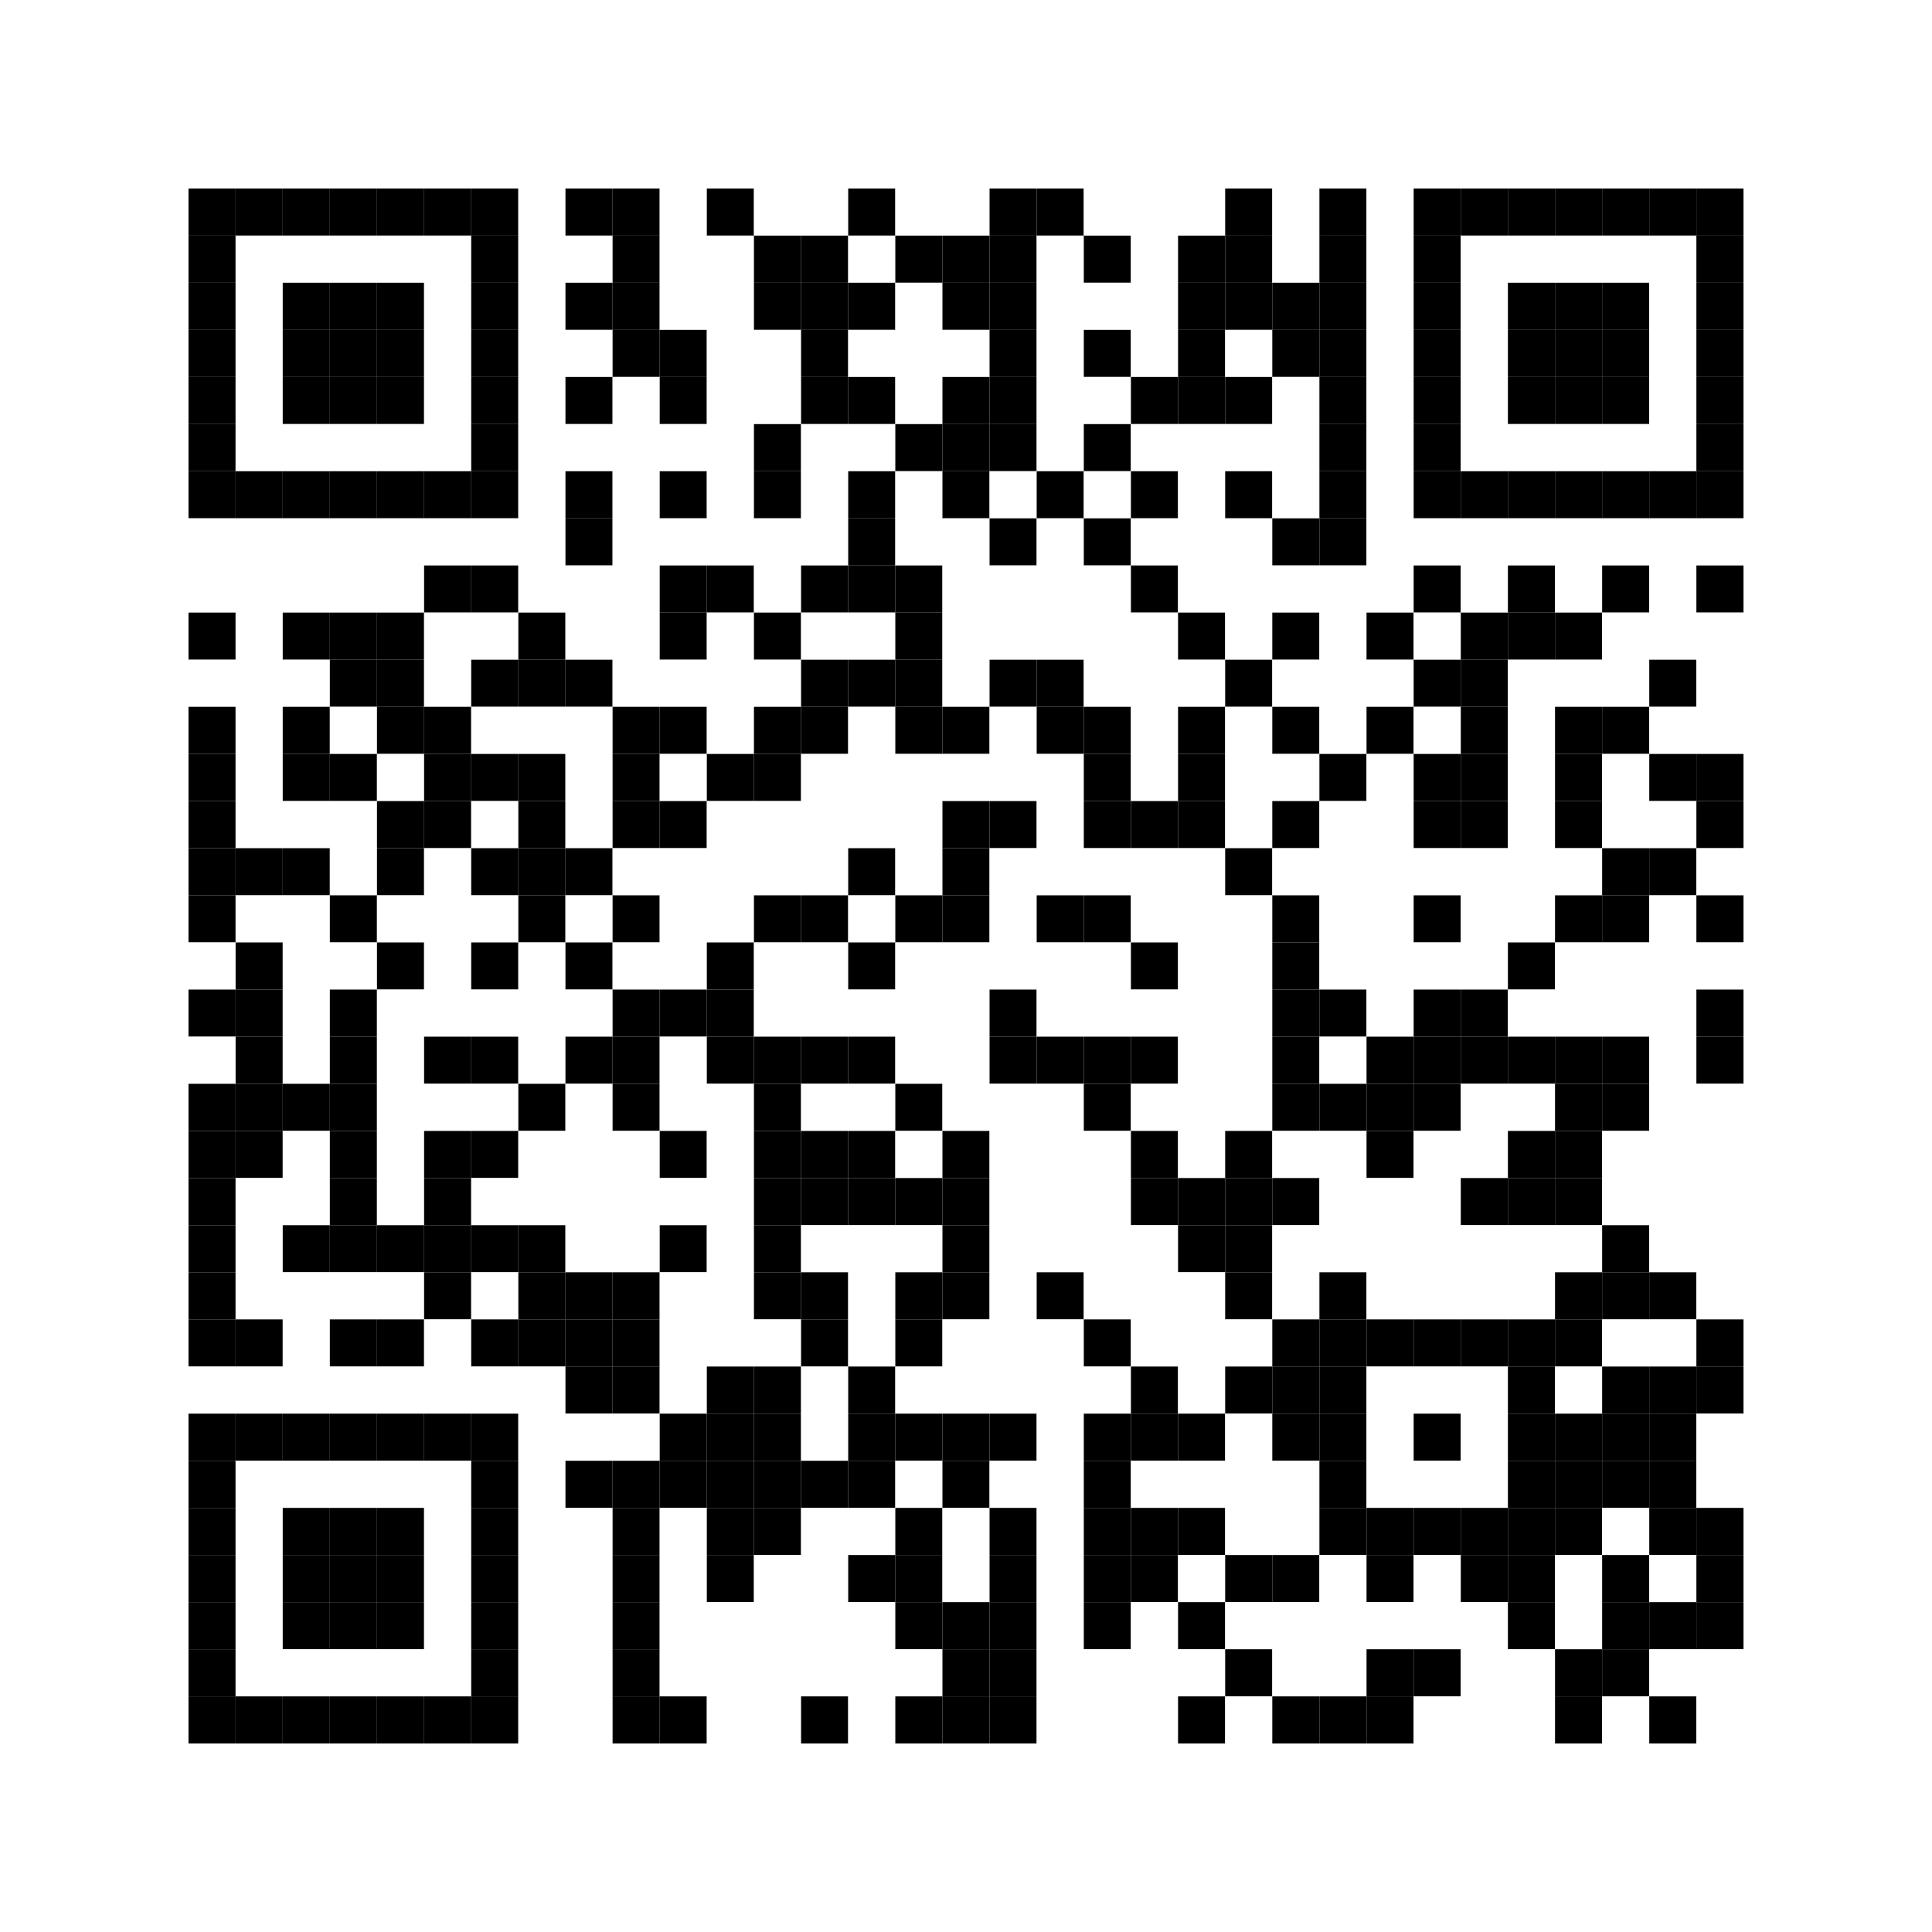<svg xmlns="http://www.w3.org/2000/svg" width="656" height="656" style=""><rect x="0" y="0" width="656" height="656" fill="#ffffff"></rect><rect x="64" y="64" width="16" height="16" fill="#000000"></rect><rect x="64" y="80" width="16" height="16" fill="#000000"></rect><rect x="64" y="96" width="16" height="16" fill="#000000"></rect><rect x="64" y="112" width="16" height="16" fill="#000000"></rect><rect x="64" y="128" width="16" height="16" fill="#000000"></rect><rect x="64" y="144" width="16" height="16" fill="#000000"></rect><rect x="64" y="160" width="16" height="16" fill="#000000"></rect><rect x="64" y="176" width="16" height="16" fill="#ffffff"></rect><rect x="64" y="192" width="16" height="16" fill="#ffffff"></rect><rect x="64" y="208" width="16" height="16" fill="#000000"></rect><rect x="64" y="224" width="16" height="16" fill="#ffffff"></rect><rect x="64" y="240" width="16" height="16" fill="#000000"></rect><rect x="64" y="256" width="16" height="16" fill="#000000"></rect><rect x="64" y="272" width="16" height="16" fill="#000000"></rect><rect x="64" y="288" width="16" height="16" fill="#000000"></rect><rect x="64" y="304" width="16" height="16" fill="#000000"></rect><rect x="64" y="320" width="16" height="16" fill="#ffffff"></rect><rect x="64" y="336" width="16" height="16" fill="#000000"></rect><rect x="64" y="352" width="16" height="16" fill="#ffffff"></rect><rect x="64" y="368" width="16" height="16" fill="#000000"></rect><rect x="64" y="384" width="16" height="16" fill="#000000"></rect><rect x="64" y="400" width="16" height="16" fill="#000000"></rect><rect x="64" y="416" width="16" height="16" fill="#000000"></rect><rect x="64" y="432" width="16" height="16" fill="#000000"></rect><rect x="64" y="448" width="16" height="16" fill="#000000"></rect><rect x="64" y="464" width="16" height="16" fill="#ffffff"></rect><rect x="64" y="480" width="16" height="16" fill="#000000"></rect><rect x="64" y="496" width="16" height="16" fill="#000000"></rect><rect x="64" y="512" width="16" height="16" fill="#000000"></rect><rect x="64" y="528" width="16" height="16" fill="#000000"></rect><rect x="64" y="544" width="16" height="16" fill="#000000"></rect><rect x="64" y="560" width="16" height="16" fill="#000000"></rect><rect x="64" y="576" width="16" height="16" fill="#000000"></rect><rect x="80" y="64" width="16" height="16" fill="#000000"></rect><rect x="80" y="80" width="16" height="16" fill="#ffffff"></rect><rect x="80" y="96" width="16" height="16" fill="#ffffff"></rect><rect x="80" y="112" width="16" height="16" fill="#ffffff"></rect><rect x="80" y="128" width="16" height="16" fill="#ffffff"></rect><rect x="80" y="144" width="16" height="16" fill="#ffffff"></rect><rect x="80" y="160" width="16" height="16" fill="#000000"></rect><rect x="80" y="176" width="16" height="16" fill="#ffffff"></rect><rect x="80" y="192" width="16" height="16" fill="#ffffff"></rect><rect x="80" y="208" width="16" height="16" fill="#ffffff"></rect><rect x="80" y="224" width="16" height="16" fill="#ffffff"></rect><rect x="80" y="240" width="16" height="16" fill="#ffffff"></rect><rect x="80" y="256" width="16" height="16" fill="#ffffff"></rect><rect x="80" y="272" width="16" height="16" fill="#ffffff"></rect><rect x="80" y="288" width="16" height="16" fill="#000000"></rect><rect x="80" y="304" width="16" height="16" fill="#ffffff"></rect><rect x="80" y="320" width="16" height="16" fill="#000000"></rect><rect x="80" y="336" width="16" height="16" fill="#000000"></rect><rect x="80" y="352" width="16" height="16" fill="#000000"></rect><rect x="80" y="368" width="16" height="16" fill="#000000"></rect><rect x="80" y="384" width="16" height="16" fill="#000000"></rect><rect x="80" y="400" width="16" height="16" fill="#ffffff"></rect><rect x="80" y="416" width="16" height="16" fill="#ffffff"></rect><rect x="80" y="432" width="16" height="16" fill="#ffffff"></rect><rect x="80" y="448" width="16" height="16" fill="#000000"></rect><rect x="80" y="464" width="16" height="16" fill="#ffffff"></rect><rect x="80" y="480" width="16" height="16" fill="#000000"></rect><rect x="80" y="496" width="16" height="16" fill="#ffffff"></rect><rect x="80" y="512" width="16" height="16" fill="#ffffff"></rect><rect x="80" y="528" width="16" height="16" fill="#ffffff"></rect><rect x="80" y="544" width="16" height="16" fill="#ffffff"></rect><rect x="80" y="560" width="16" height="16" fill="#ffffff"></rect><rect x="80" y="576" width="16" height="16" fill="#000000"></rect><rect x="96" y="64" width="16" height="16" fill="#000000"></rect><rect x="96" y="80" width="16" height="16" fill="#ffffff"></rect><rect x="96" y="96" width="16" height="16" fill="#000000"></rect><rect x="96" y="112" width="16" height="16" fill="#000000"></rect><rect x="96" y="128" width="16" height="16" fill="#000000"></rect><rect x="96" y="144" width="16" height="16" fill="#ffffff"></rect><rect x="96" y="160" width="16" height="16" fill="#000000"></rect><rect x="96" y="176" width="16" height="16" fill="#ffffff"></rect><rect x="96" y="192" width="16" height="16" fill="#ffffff"></rect><rect x="96" y="208" width="16" height="16" fill="#000000"></rect><rect x="96" y="224" width="16" height="16" fill="#ffffff"></rect><rect x="96" y="240" width="16" height="16" fill="#000000"></rect><rect x="96" y="256" width="16" height="16" fill="#000000"></rect><rect x="96" y="272" width="16" height="16" fill="#ffffff"></rect><rect x="96" y="288" width="16" height="16" fill="#000000"></rect><rect x="96" y="304" width="16" height="16" fill="#ffffff"></rect><rect x="96" y="320" width="16" height="16" fill="#ffffff"></rect><rect x="96" y="336" width="16" height="16" fill="#ffffff"></rect><rect x="96" y="352" width="16" height="16" fill="#ffffff"></rect><rect x="96" y="368" width="16" height="16" fill="#000000"></rect><rect x="96" y="384" width="16" height="16" fill="#ffffff"></rect><rect x="96" y="400" width="16" height="16" fill="#ffffff"></rect><rect x="96" y="416" width="16" height="16" fill="#000000"></rect><rect x="96" y="432" width="16" height="16" fill="#ffffff"></rect><rect x="96" y="448" width="16" height="16" fill="#ffffff"></rect><rect x="96" y="464" width="16" height="16" fill="#ffffff"></rect><rect x="96" y="480" width="16" height="16" fill="#000000"></rect><rect x="96" y="496" width="16" height="16" fill="#ffffff"></rect><rect x="96" y="512" width="16" height="16" fill="#000000"></rect><rect x="96" y="528" width="16" height="16" fill="#000000"></rect><rect x="96" y="544" width="16" height="16" fill="#000000"></rect><rect x="96" y="560" width="16" height="16" fill="#ffffff"></rect><rect x="96" y="576" width="16" height="16" fill="#000000"></rect><rect x="112" y="64" width="16" height="16" fill="#000000"></rect><rect x="112" y="80" width="16" height="16" fill="#ffffff"></rect><rect x="112" y="96" width="16" height="16" fill="#000000"></rect><rect x="112" y="112" width="16" height="16" fill="#000000"></rect><rect x="112" y="128" width="16" height="16" fill="#000000"></rect><rect x="112" y="144" width="16" height="16" fill="#ffffff"></rect><rect x="112" y="160" width="16" height="16" fill="#000000"></rect><rect x="112" y="176" width="16" height="16" fill="#ffffff"></rect><rect x="112" y="192" width="16" height="16" fill="#ffffff"></rect><rect x="112" y="208" width="16" height="16" fill="#000000"></rect><rect x="112" y="224" width="16" height="16" fill="#000000"></rect><rect x="112" y="240" width="16" height="16" fill="#ffffff"></rect><rect x="112" y="256" width="16" height="16" fill="#000000"></rect><rect x="112" y="272" width="16" height="16" fill="#ffffff"></rect><rect x="112" y="288" width="16" height="16" fill="#ffffff"></rect><rect x="112" y="304" width="16" height="16" fill="#000000"></rect><rect x="112" y="320" width="16" height="16" fill="#ffffff"></rect><rect x="112" y="336" width="16" height="16" fill="#000000"></rect><rect x="112" y="352" width="16" height="16" fill="#000000"></rect><rect x="112" y="368" width="16" height="16" fill="#000000"></rect><rect x="112" y="384" width="16" height="16" fill="#000000"></rect><rect x="112" y="400" width="16" height="16" fill="#000000"></rect><rect x="112" y="416" width="16" height="16" fill="#000000"></rect><rect x="112" y="432" width="16" height="16" fill="#ffffff"></rect><rect x="112" y="448" width="16" height="16" fill="#000000"></rect><rect x="112" y="464" width="16" height="16" fill="#ffffff"></rect><rect x="112" y="480" width="16" height="16" fill="#000000"></rect><rect x="112" y="496" width="16" height="16" fill="#ffffff"></rect><rect x="112" y="512" width="16" height="16" fill="#000000"></rect><rect x="112" y="528" width="16" height="16" fill="#000000"></rect><rect x="112" y="544" width="16" height="16" fill="#000000"></rect><rect x="112" y="560" width="16" height="16" fill="#ffffff"></rect><rect x="112" y="576" width="16" height="16" fill="#000000"></rect><rect x="128" y="64" width="16" height="16" fill="#000000"></rect><rect x="128" y="80" width="16" height="16" fill="#ffffff"></rect><rect x="128" y="96" width="16" height="16" fill="#000000"></rect><rect x="128" y="112" width="16" height="16" fill="#000000"></rect><rect x="128" y="128" width="16" height="16" fill="#000000"></rect><rect x="128" y="144" width="16" height="16" fill="#ffffff"></rect><rect x="128" y="160" width="16" height="16" fill="#000000"></rect><rect x="128" y="176" width="16" height="16" fill="#ffffff"></rect><rect x="128" y="192" width="16" height="16" fill="#ffffff"></rect><rect x="128" y="208" width="16" height="16" fill="#000000"></rect><rect x="128" y="224" width="16" height="16" fill="#000000"></rect><rect x="128" y="240" width="16" height="16" fill="#000000"></rect><rect x="128" y="256" width="16" height="16" fill="#ffffff"></rect><rect x="128" y="272" width="16" height="16" fill="#000000"></rect><rect x="128" y="288" width="16" height="16" fill="#000000"></rect><rect x="128" y="304" width="16" height="16" fill="#ffffff"></rect><rect x="128" y="320" width="16" height="16" fill="#000000"></rect><rect x="128" y="336" width="16" height="16" fill="#ffffff"></rect><rect x="128" y="352" width="16" height="16" fill="#ffffff"></rect><rect x="128" y="368" width="16" height="16" fill="#ffffff"></rect><rect x="128" y="384" width="16" height="16" fill="#ffffff"></rect><rect x="128" y="400" width="16" height="16" fill="#ffffff"></rect><rect x="128" y="416" width="16" height="16" fill="#000000"></rect><rect x="128" y="432" width="16" height="16" fill="#ffffff"></rect><rect x="128" y="448" width="16" height="16" fill="#000000"></rect><rect x="128" y="464" width="16" height="16" fill="#ffffff"></rect><rect x="128" y="480" width="16" height="16" fill="#000000"></rect><rect x="128" y="496" width="16" height="16" fill="#ffffff"></rect><rect x="128" y="512" width="16" height="16" fill="#000000"></rect><rect x="128" y="528" width="16" height="16" fill="#000000"></rect><rect x="128" y="544" width="16" height="16" fill="#000000"></rect><rect x="128" y="560" width="16" height="16" fill="#ffffff"></rect><rect x="128" y="576" width="16" height="16" fill="#000000"></rect><rect x="144" y="64" width="16" height="16" fill="#000000"></rect><rect x="144" y="80" width="16" height="16" fill="#ffffff"></rect><rect x="144" y="96" width="16" height="16" fill="#ffffff"></rect><rect x="144" y="112" width="16" height="16" fill="#ffffff"></rect><rect x="144" y="128" width="16" height="16" fill="#ffffff"></rect><rect x="144" y="144" width="16" height="16" fill="#ffffff"></rect><rect x="144" y="160" width="16" height="16" fill="#000000"></rect><rect x="144" y="176" width="16" height="16" fill="#ffffff"></rect><rect x="144" y="192" width="16" height="16" fill="#000000"></rect><rect x="144" y="208" width="16" height="16" fill="#ffffff"></rect><rect x="144" y="224" width="16" height="16" fill="#ffffff"></rect><rect x="144" y="240" width="16" height="16" fill="#000000"></rect><rect x="144" y="256" width="16" height="16" fill="#000000"></rect><rect x="144" y="272" width="16" height="16" fill="#000000"></rect><rect x="144" y="288" width="16" height="16" fill="#ffffff"></rect><rect x="144" y="304" width="16" height="16" fill="#ffffff"></rect><rect x="144" y="320" width="16" height="16" fill="#ffffff"></rect><rect x="144" y="336" width="16" height="16" fill="#ffffff"></rect><rect x="144" y="352" width="16" height="16" fill="#000000"></rect><rect x="144" y="368" width="16" height="16" fill="#ffffff"></rect><rect x="144" y="384" width="16" height="16" fill="#000000"></rect><rect x="144" y="400" width="16" height="16" fill="#000000"></rect><rect x="144" y="416" width="16" height="16" fill="#000000"></rect><rect x="144" y="432" width="16" height="16" fill="#000000"></rect><rect x="144" y="448" width="16" height="16" fill="#ffffff"></rect><rect x="144" y="464" width="16" height="16" fill="#ffffff"></rect><rect x="144" y="480" width="16" height="16" fill="#000000"></rect><rect x="144" y="496" width="16" height="16" fill="#ffffff"></rect><rect x="144" y="512" width="16" height="16" fill="#ffffff"></rect><rect x="144" y="528" width="16" height="16" fill="#ffffff"></rect><rect x="144" y="544" width="16" height="16" fill="#ffffff"></rect><rect x="144" y="560" width="16" height="16" fill="#ffffff"></rect><rect x="144" y="576" width="16" height="16" fill="#000000"></rect><rect x="160" y="64" width="16" height="16" fill="#000000"></rect><rect x="160" y="80" width="16" height="16" fill="#000000"></rect><rect x="160" y="96" width="16" height="16" fill="#000000"></rect><rect x="160" y="112" width="16" height="16" fill="#000000"></rect><rect x="160" y="128" width="16" height="16" fill="#000000"></rect><rect x="160" y="144" width="16" height="16" fill="#000000"></rect><rect x="160" y="160" width="16" height="16" fill="#000000"></rect><rect x="160" y="176" width="16" height="16" fill="#ffffff"></rect><rect x="160" y="192" width="16" height="16" fill="#000000"></rect><rect x="160" y="208" width="16" height="16" fill="#ffffff"></rect><rect x="160" y="224" width="16" height="16" fill="#000000"></rect><rect x="160" y="240" width="16" height="16" fill="#ffffff"></rect><rect x="160" y="256" width="16" height="16" fill="#000000"></rect><rect x="160" y="272" width="16" height="16" fill="#ffffff"></rect><rect x="160" y="288" width="16" height="16" fill="#000000"></rect><rect x="160" y="304" width="16" height="16" fill="#ffffff"></rect><rect x="160" y="320" width="16" height="16" fill="#000000"></rect><rect x="160" y="336" width="16" height="16" fill="#ffffff"></rect><rect x="160" y="352" width="16" height="16" fill="#000000"></rect><rect x="160" y="368" width="16" height="16" fill="#ffffff"></rect><rect x="160" y="384" width="16" height="16" fill="#000000"></rect><rect x="160" y="400" width="16" height="16" fill="#ffffff"></rect><rect x="160" y="416" width="16" height="16" fill="#000000"></rect><rect x="160" y="432" width="16" height="16" fill="#ffffff"></rect><rect x="160" y="448" width="16" height="16" fill="#000000"></rect><rect x="160" y="464" width="16" height="16" fill="#ffffff"></rect><rect x="160" y="480" width="16" height="16" fill="#000000"></rect><rect x="160" y="496" width="16" height="16" fill="#000000"></rect><rect x="160" y="512" width="16" height="16" fill="#000000"></rect><rect x="160" y="528" width="16" height="16" fill="#000000"></rect><rect x="160" y="544" width="16" height="16" fill="#000000"></rect><rect x="160" y="560" width="16" height="16" fill="#000000"></rect><rect x="160" y="576" width="16" height="16" fill="#000000"></rect><rect x="176" y="64" width="16" height="16" fill="#ffffff"></rect><rect x="176" y="80" width="16" height="16" fill="#ffffff"></rect><rect x="176" y="96" width="16" height="16" fill="#ffffff"></rect><rect x="176" y="112" width="16" height="16" fill="#ffffff"></rect><rect x="176" y="128" width="16" height="16" fill="#ffffff"></rect><rect x="176" y="144" width="16" height="16" fill="#ffffff"></rect><rect x="176" y="160" width="16" height="16" fill="#ffffff"></rect><rect x="176" y="176" width="16" height="16" fill="#ffffff"></rect><rect x="176" y="192" width="16" height="16" fill="#ffffff"></rect><rect x="176" y="208" width="16" height="16" fill="#000000"></rect><rect x="176" y="224" width="16" height="16" fill="#000000"></rect><rect x="176" y="240" width="16" height="16" fill="#ffffff"></rect><rect x="176" y="256" width="16" height="16" fill="#000000"></rect><rect x="176" y="272" width="16" height="16" fill="#000000"></rect><rect x="176" y="288" width="16" height="16" fill="#000000"></rect><rect x="176" y="304" width="16" height="16" fill="#000000"></rect><rect x="176" y="320" width="16" height="16" fill="#ffffff"></rect><rect x="176" y="336" width="16" height="16" fill="#ffffff"></rect><rect x="176" y="352" width="16" height="16" fill="#ffffff"></rect><rect x="176" y="368" width="16" height="16" fill="#000000"></rect><rect x="176" y="384" width="16" height="16" fill="#ffffff"></rect><rect x="176" y="400" width="16" height="16" fill="#ffffff"></rect><rect x="176" y="416" width="16" height="16" fill="#000000"></rect><rect x="176" y="432" width="16" height="16" fill="#000000"></rect><rect x="176" y="448" width="16" height="16" fill="#000000"></rect><rect x="176" y="464" width="16" height="16" fill="#ffffff"></rect><rect x="176" y="480" width="16" height="16" fill="#ffffff"></rect><rect x="176" y="496" width="16" height="16" fill="#ffffff"></rect><rect x="176" y="512" width="16" height="16" fill="#ffffff"></rect><rect x="176" y="528" width="16" height="16" fill="#ffffff"></rect><rect x="176" y="544" width="16" height="16" fill="#ffffff"></rect><rect x="176" y="560" width="16" height="16" fill="#ffffff"></rect><rect x="176" y="576" width="16" height="16" fill="#ffffff"></rect><rect x="192" y="64" width="16" height="16" fill="#000000"></rect><rect x="192" y="80" width="16" height="16" fill="#ffffff"></rect><rect x="192" y="96" width="16" height="16" fill="#000000"></rect><rect x="192" y="112" width="16" height="16" fill="#ffffff"></rect><rect x="192" y="128" width="16" height="16" fill="#000000"></rect><rect x="192" y="144" width="16" height="16" fill="#ffffff"></rect><rect x="192" y="160" width="16" height="16" fill="#000000"></rect><rect x="192" y="176" width="16" height="16" fill="#000000"></rect><rect x="192" y="192" width="16" height="16" fill="#ffffff"></rect><rect x="192" y="208" width="16" height="16" fill="#ffffff"></rect><rect x="192" y="224" width="16" height="16" fill="#000000"></rect><rect x="192" y="240" width="16" height="16" fill="#ffffff"></rect><rect x="192" y="256" width="16" height="16" fill="#ffffff"></rect><rect x="192" y="272" width="16" height="16" fill="#ffffff"></rect><rect x="192" y="288" width="16" height="16" fill="#000000"></rect><rect x="192" y="304" width="16" height="16" fill="#ffffff"></rect><rect x="192" y="320" width="16" height="16" fill="#000000"></rect><rect x="192" y="336" width="16" height="16" fill="#ffffff"></rect><rect x="192" y="352" width="16" height="16" fill="#000000"></rect><rect x="192" y="368" width="16" height="16" fill="#ffffff"></rect><rect x="192" y="384" width="16" height="16" fill="#ffffff"></rect><rect x="192" y="400" width="16" height="16" fill="#ffffff"></rect><rect x="192" y="416" width="16" height="16" fill="#ffffff"></rect><rect x="192" y="432" width="16" height="16" fill="#000000"></rect><rect x="192" y="448" width="16" height="16" fill="#000000"></rect><rect x="192" y="464" width="16" height="16" fill="#000000"></rect><rect x="192" y="480" width="16" height="16" fill="#ffffff"></rect><rect x="192" y="496" width="16" height="16" fill="#000000"></rect><rect x="192" y="512" width="16" height="16" fill="#ffffff"></rect><rect x="192" y="528" width="16" height="16" fill="#ffffff"></rect><rect x="192" y="544" width="16" height="16" fill="#ffffff"></rect><rect x="192" y="560" width="16" height="16" fill="#ffffff"></rect><rect x="192" y="576" width="16" height="16" fill="#ffffff"></rect><rect x="208" y="64" width="16" height="16" fill="#000000"></rect><rect x="208" y="80" width="16" height="16" fill="#000000"></rect><rect x="208" y="96" width="16" height="16" fill="#000000"></rect><rect x="208" y="112" width="16" height="16" fill="#000000"></rect><rect x="208" y="128" width="16" height="16" fill="#ffffff"></rect><rect x="208" y="144" width="16" height="16" fill="#ffffff"></rect><rect x="208" y="160" width="16" height="16" fill="#ffffff"></rect><rect x="208" y="176" width="16" height="16" fill="#ffffff"></rect><rect x="208" y="192" width="16" height="16" fill="#ffffff"></rect><rect x="208" y="208" width="16" height="16" fill="#ffffff"></rect><rect x="208" y="224" width="16" height="16" fill="#ffffff"></rect><rect x="208" y="240" width="16" height="16" fill="#000000"></rect><rect x="208" y="256" width="16" height="16" fill="#000000"></rect><rect x="208" y="272" width="16" height="16" fill="#000000"></rect><rect x="208" y="288" width="16" height="16" fill="#ffffff"></rect><rect x="208" y="304" width="16" height="16" fill="#000000"></rect><rect x="208" y="320" width="16" height="16" fill="#ffffff"></rect><rect x="208" y="336" width="16" height="16" fill="#000000"></rect><rect x="208" y="352" width="16" height="16" fill="#000000"></rect><rect x="208" y="368" width="16" height="16" fill="#000000"></rect><rect x="208" y="384" width="16" height="16" fill="#ffffff"></rect><rect x="208" y="400" width="16" height="16" fill="#ffffff"></rect><rect x="208" y="416" width="16" height="16" fill="#ffffff"></rect><rect x="208" y="432" width="16" height="16" fill="#000000"></rect><rect x="208" y="448" width="16" height="16" fill="#000000"></rect><rect x="208" y="464" width="16" height="16" fill="#000000"></rect><rect x="208" y="480" width="16" height="16" fill="#ffffff"></rect><rect x="208" y="496" width="16" height="16" fill="#000000"></rect><rect x="208" y="512" width="16" height="16" fill="#000000"></rect><rect x="208" y="528" width="16" height="16" fill="#000000"></rect><rect x="208" y="544" width="16" height="16" fill="#000000"></rect><rect x="208" y="560" width="16" height="16" fill="#000000"></rect><rect x="208" y="576" width="16" height="16" fill="#000000"></rect><rect x="224" y="64" width="16" height="16" fill="#ffffff"></rect><rect x="224" y="80" width="16" height="16" fill="#ffffff"></rect><rect x="224" y="96" width="16" height="16" fill="#ffffff"></rect><rect x="224" y="112" width="16" height="16" fill="#000000"></rect><rect x="224" y="128" width="16" height="16" fill="#000000"></rect><rect x="224" y="144" width="16" height="16" fill="#ffffff"></rect><rect x="224" y="160" width="16" height="16" fill="#000000"></rect><rect x="224" y="176" width="16" height="16" fill="#ffffff"></rect><rect x="224" y="192" width="16" height="16" fill="#000000"></rect><rect x="224" y="208" width="16" height="16" fill="#000000"></rect><rect x="224" y="224" width="16" height="16" fill="#ffffff"></rect><rect x="224" y="240" width="16" height="16" fill="#000000"></rect><rect x="224" y="256" width="16" height="16" fill="#ffffff"></rect><rect x="224" y="272" width="16" height="16" fill="#000000"></rect><rect x="224" y="288" width="16" height="16" fill="#ffffff"></rect><rect x="224" y="304" width="16" height="16" fill="#ffffff"></rect><rect x="224" y="320" width="16" height="16" fill="#ffffff"></rect><rect x="224" y="336" width="16" height="16" fill="#000000"></rect><rect x="224" y="352" width="16" height="16" fill="#ffffff"></rect><rect x="224" y="368" width="16" height="16" fill="#ffffff"></rect><rect x="224" y="384" width="16" height="16" fill="#000000"></rect><rect x="224" y="400" width="16" height="16" fill="#ffffff"></rect><rect x="224" y="416" width="16" height="16" fill="#000000"></rect><rect x="224" y="432" width="16" height="16" fill="#ffffff"></rect><rect x="224" y="448" width="16" height="16" fill="#ffffff"></rect><rect x="224" y="464" width="16" height="16" fill="#ffffff"></rect><rect x="224" y="480" width="16" height="16" fill="#000000"></rect><rect x="224" y="496" width="16" height="16" fill="#000000"></rect><rect x="224" y="512" width="16" height="16" fill="#ffffff"></rect><rect x="224" y="528" width="16" height="16" fill="#ffffff"></rect><rect x="224" y="544" width="16" height="16" fill="#ffffff"></rect><rect x="224" y="560" width="16" height="16" fill="#ffffff"></rect><rect x="224" y="576" width="16" height="16" fill="#000000"></rect><rect x="240" y="64" width="16" height="16" fill="#000000"></rect><rect x="240" y="80" width="16" height="16" fill="#ffffff"></rect><rect x="240" y="96" width="16" height="16" fill="#ffffff"></rect><rect x="240" y="112" width="16" height="16" fill="#ffffff"></rect><rect x="240" y="128" width="16" height="16" fill="#ffffff"></rect><rect x="240" y="144" width="16" height="16" fill="#ffffff"></rect><rect x="240" y="160" width="16" height="16" fill="#ffffff"></rect><rect x="240" y="176" width="16" height="16" fill="#ffffff"></rect><rect x="240" y="192" width="16" height="16" fill="#000000"></rect><rect x="240" y="208" width="16" height="16" fill="#ffffff"></rect><rect x="240" y="224" width="16" height="16" fill="#ffffff"></rect><rect x="240" y="240" width="16" height="16" fill="#ffffff"></rect><rect x="240" y="256" width="16" height="16" fill="#000000"></rect><rect x="240" y="272" width="16" height="16" fill="#ffffff"></rect><rect x="240" y="288" width="16" height="16" fill="#ffffff"></rect><rect x="240" y="304" width="16" height="16" fill="#ffffff"></rect><rect x="240" y="320" width="16" height="16" fill="#000000"></rect><rect x="240" y="336" width="16" height="16" fill="#000000"></rect><rect x="240" y="352" width="16" height="16" fill="#000000"></rect><rect x="240" y="368" width="16" height="16" fill="#ffffff"></rect><rect x="240" y="384" width="16" height="16" fill="#ffffff"></rect><rect x="240" y="400" width="16" height="16" fill="#ffffff"></rect><rect x="240" y="416" width="16" height="16" fill="#ffffff"></rect><rect x="240" y="432" width="16" height="16" fill="#ffffff"></rect><rect x="240" y="448" width="16" height="16" fill="#ffffff"></rect><rect x="240" y="464" width="16" height="16" fill="#000000"></rect><rect x="240" y="480" width="16" height="16" fill="#000000"></rect><rect x="240" y="496" width="16" height="16" fill="#000000"></rect><rect x="240" y="512" width="16" height="16" fill="#000000"></rect><rect x="240" y="528" width="16" height="16" fill="#000000"></rect><rect x="240" y="544" width="16" height="16" fill="#ffffff"></rect><rect x="240" y="560" width="16" height="16" fill="#ffffff"></rect><rect x="240" y="576" width="16" height="16" fill="#ffffff"></rect><rect x="256" y="64" width="16" height="16" fill="#ffffff"></rect><rect x="256" y="80" width="16" height="16" fill="#000000"></rect><rect x="256" y="96" width="16" height="16" fill="#000000"></rect><rect x="256" y="112" width="16" height="16" fill="#ffffff"></rect><rect x="256" y="128" width="16" height="16" fill="#ffffff"></rect><rect x="256" y="144" width="16" height="16" fill="#000000"></rect><rect x="256" y="160" width="16" height="16" fill="#000000"></rect><rect x="256" y="176" width="16" height="16" fill="#ffffff"></rect><rect x="256" y="192" width="16" height="16" fill="#ffffff"></rect><rect x="256" y="208" width="16" height="16" fill="#000000"></rect><rect x="256" y="224" width="16" height="16" fill="#ffffff"></rect><rect x="256" y="240" width="16" height="16" fill="#000000"></rect><rect x="256" y="256" width="16" height="16" fill="#000000"></rect><rect x="256" y="272" width="16" height="16" fill="#ffffff"></rect><rect x="256" y="288" width="16" height="16" fill="#ffffff"></rect><rect x="256" y="304" width="16" height="16" fill="#000000"></rect><rect x="256" y="320" width="16" height="16" fill="#ffffff"></rect><rect x="256" y="336" width="16" height="16" fill="#ffffff"></rect><rect x="256" y="352" width="16" height="16" fill="#000000"></rect><rect x="256" y="368" width="16" height="16" fill="#000000"></rect><rect x="256" y="384" width="16" height="16" fill="#000000"></rect><rect x="256" y="400" width="16" height="16" fill="#000000"></rect><rect x="256" y="416" width="16" height="16" fill="#000000"></rect><rect x="256" y="432" width="16" height="16" fill="#000000"></rect><rect x="256" y="448" width="16" height="16" fill="#ffffff"></rect><rect x="256" y="464" width="16" height="16" fill="#000000"></rect><rect x="256" y="480" width="16" height="16" fill="#000000"></rect><rect x="256" y="496" width="16" height="16" fill="#000000"></rect><rect x="256" y="512" width="16" height="16" fill="#000000"></rect><rect x="256" y="528" width="16" height="16" fill="#ffffff"></rect><rect x="256" y="544" width="16" height="16" fill="#ffffff"></rect><rect x="256" y="560" width="16" height="16" fill="#ffffff"></rect><rect x="256" y="576" width="16" height="16" fill="#ffffff"></rect><rect x="272" y="64" width="16" height="16" fill="#ffffff"></rect><rect x="272" y="80" width="16" height="16" fill="#000000"></rect><rect x="272" y="96" width="16" height="16" fill="#000000"></rect><rect x="272" y="112" width="16" height="16" fill="#000000"></rect><rect x="272" y="128" width="16" height="16" fill="#000000"></rect><rect x="272" y="144" width="16" height="16" fill="#ffffff"></rect><rect x="272" y="160" width="16" height="16" fill="#ffffff"></rect><rect x="272" y="176" width="16" height="16" fill="#ffffff"></rect><rect x="272" y="192" width="16" height="16" fill="#000000"></rect><rect x="272" y="208" width="16" height="16" fill="#ffffff"></rect><rect x="272" y="224" width="16" height="16" fill="#000000"></rect><rect x="272" y="240" width="16" height="16" fill="#000000"></rect><rect x="272" y="256" width="16" height="16" fill="#ffffff"></rect><rect x="272" y="272" width="16" height="16" fill="#ffffff"></rect><rect x="272" y="288" width="16" height="16" fill="#ffffff"></rect><rect x="272" y="304" width="16" height="16" fill="#000000"></rect><rect x="272" y="320" width="16" height="16" fill="#ffffff"></rect><rect x="272" y="336" width="16" height="16" fill="#ffffff"></rect><rect x="272" y="352" width="16" height="16" fill="#000000"></rect><rect x="272" y="368" width="16" height="16" fill="#ffffff"></rect><rect x="272" y="384" width="16" height="16" fill="#000000"></rect><rect x="272" y="400" width="16" height="16" fill="#000000"></rect><rect x="272" y="416" width="16" height="16" fill="#ffffff"></rect><rect x="272" y="432" width="16" height="16" fill="#000000"></rect><rect x="272" y="448" width="16" height="16" fill="#000000"></rect><rect x="272" y="464" width="16" height="16" fill="#ffffff"></rect><rect x="272" y="480" width="16" height="16" fill="#ffffff"></rect><rect x="272" y="496" width="16" height="16" fill="#000000"></rect><rect x="272" y="512" width="16" height="16" fill="#ffffff"></rect><rect x="272" y="528" width="16" height="16" fill="#ffffff"></rect><rect x="272" y="544" width="16" height="16" fill="#ffffff"></rect><rect x="272" y="560" width="16" height="16" fill="#ffffff"></rect><rect x="272" y="576" width="16" height="16" fill="#000000"></rect><rect x="288" y="64" width="16" height="16" fill="#000000"></rect><rect x="288" y="80" width="16" height="16" fill="#ffffff"></rect><rect x="288" y="96" width="16" height="16" fill="#000000"></rect><rect x="288" y="112" width="16" height="16" fill="#ffffff"></rect><rect x="288" y="128" width="16" height="16" fill="#000000"></rect><rect x="288" y="144" width="16" height="16" fill="#ffffff"></rect><rect x="288" y="160" width="16" height="16" fill="#000000"></rect><rect x="288" y="176" width="16" height="16" fill="#000000"></rect><rect x="288" y="192" width="16" height="16" fill="#000000"></rect><rect x="288" y="208" width="16" height="16" fill="#ffffff"></rect><rect x="288" y="224" width="16" height="16" fill="#000000"></rect><rect x="288" y="240" width="16" height="16" fill="#ffffff"></rect><rect x="288" y="256" width="16" height="16" fill="#ffffff"></rect><rect x="288" y="272" width="16" height="16" fill="#ffffff"></rect><rect x="288" y="288" width="16" height="16" fill="#000000"></rect><rect x="288" y="304" width="16" height="16" fill="#ffffff"></rect><rect x="288" y="320" width="16" height="16" fill="#000000"></rect><rect x="288" y="336" width="16" height="16" fill="#ffffff"></rect><rect x="288" y="352" width="16" height="16" fill="#000000"></rect><rect x="288" y="368" width="16" height="16" fill="#ffffff"></rect><rect x="288" y="384" width="16" height="16" fill="#000000"></rect><rect x="288" y="400" width="16" height="16" fill="#000000"></rect><rect x="288" y="416" width="16" height="16" fill="#ffffff"></rect><rect x="288" y="432" width="16" height="16" fill="#ffffff"></rect><rect x="288" y="448" width="16" height="16" fill="#ffffff"></rect><rect x="288" y="464" width="16" height="16" fill="#000000"></rect><rect x="288" y="480" width="16" height="16" fill="#000000"></rect><rect x="288" y="496" width="16" height="16" fill="#000000"></rect><rect x="288" y="512" width="16" height="16" fill="#ffffff"></rect><rect x="288" y="528" width="16" height="16" fill="#000000"></rect><rect x="288" y="544" width="16" height="16" fill="#ffffff"></rect><rect x="288" y="560" width="16" height="16" fill="#ffffff"></rect><rect x="288" y="576" width="16" height="16" fill="#ffffff"></rect><rect x="304" y="64" width="16" height="16" fill="#ffffff"></rect><rect x="304" y="80" width="16" height="16" fill="#000000"></rect><rect x="304" y="96" width="16" height="16" fill="#ffffff"></rect><rect x="304" y="112" width="16" height="16" fill="#ffffff"></rect><rect x="304" y="128" width="16" height="16" fill="#ffffff"></rect><rect x="304" y="144" width="16" height="16" fill="#000000"></rect><rect x="304" y="160" width="16" height="16" fill="#ffffff"></rect><rect x="304" y="176" width="16" height="16" fill="#ffffff"></rect><rect x="304" y="192" width="16" height="16" fill="#000000"></rect><rect x="304" y="208" width="16" height="16" fill="#000000"></rect><rect x="304" y="224" width="16" height="16" fill="#000000"></rect><rect x="304" y="240" width="16" height="16" fill="#000000"></rect><rect x="304" y="256" width="16" height="16" fill="#ffffff"></rect><rect x="304" y="272" width="16" height="16" fill="#ffffff"></rect><rect x="304" y="288" width="16" height="16" fill="#ffffff"></rect><rect x="304" y="304" width="16" height="16" fill="#000000"></rect><rect x="304" y="320" width="16" height="16" fill="#ffffff"></rect><rect x="304" y="336" width="16" height="16" fill="#ffffff"></rect><rect x="304" y="352" width="16" height="16" fill="#ffffff"></rect><rect x="304" y="368" width="16" height="16" fill="#000000"></rect><rect x="304" y="384" width="16" height="16" fill="#ffffff"></rect><rect x="304" y="400" width="16" height="16" fill="#000000"></rect><rect x="304" y="416" width="16" height="16" fill="#ffffff"></rect><rect x="304" y="432" width="16" height="16" fill="#000000"></rect><rect x="304" y="448" width="16" height="16" fill="#000000"></rect><rect x="304" y="464" width="16" height="16" fill="#ffffff"></rect><rect x="304" y="480" width="16" height="16" fill="#000000"></rect><rect x="304" y="496" width="16" height="16" fill="#ffffff"></rect><rect x="304" y="512" width="16" height="16" fill="#000000"></rect><rect x="304" y="528" width="16" height="16" fill="#000000"></rect><rect x="304" y="544" width="16" height="16" fill="#000000"></rect><rect x="304" y="560" width="16" height="16" fill="#ffffff"></rect><rect x="304" y="576" width="16" height="16" fill="#000000"></rect><rect x="320" y="64" width="16" height="16" fill="#ffffff"></rect><rect x="320" y="80" width="16" height="16" fill="#000000"></rect><rect x="320" y="96" width="16" height="16" fill="#000000"></rect><rect x="320" y="112" width="16" height="16" fill="#ffffff"></rect><rect x="320" y="128" width="16" height="16" fill="#000000"></rect><rect x="320" y="144" width="16" height="16" fill="#000000"></rect><rect x="320" y="160" width="16" height="16" fill="#000000"></rect><rect x="320" y="176" width="16" height="16" fill="#ffffff"></rect><rect x="320" y="192" width="16" height="16" fill="#ffffff"></rect><rect x="320" y="208" width="16" height="16" fill="#ffffff"></rect><rect x="320" y="224" width="16" height="16" fill="#ffffff"></rect><rect x="320" y="240" width="16" height="16" fill="#000000"></rect><rect x="320" y="256" width="16" height="16" fill="#ffffff"></rect><rect x="320" y="272" width="16" height="16" fill="#000000"></rect><rect x="320" y="288" width="16" height="16" fill="#000000"></rect><rect x="320" y="304" width="16" height="16" fill="#000000"></rect><rect x="320" y="320" width="16" height="16" fill="#ffffff"></rect><rect x="320" y="336" width="16" height="16" fill="#ffffff"></rect><rect x="320" y="352" width="16" height="16" fill="#ffffff"></rect><rect x="320" y="368" width="16" height="16" fill="#ffffff"></rect><rect x="320" y="384" width="16" height="16" fill="#000000"></rect><rect x="320" y="400" width="16" height="16" fill="#000000"></rect><rect x="320" y="416" width="16" height="16" fill="#000000"></rect><rect x="320" y="432" width="16" height="16" fill="#000000"></rect><rect x="320" y="448" width="16" height="16" fill="#ffffff"></rect><rect x="320" y="464" width="16" height="16" fill="#ffffff"></rect><rect x="320" y="480" width="16" height="16" fill="#000000"></rect><rect x="320" y="496" width="16" height="16" fill="#000000"></rect><rect x="320" y="512" width="16" height="16" fill="#ffffff"></rect><rect x="320" y="528" width="16" height="16" fill="#ffffff"></rect><rect x="320" y="544" width="16" height="16" fill="#000000"></rect><rect x="320" y="560" width="16" height="16" fill="#000000"></rect><rect x="320" y="576" width="16" height="16" fill="#000000"></rect><rect x="336" y="64" width="16" height="16" fill="#000000"></rect><rect x="336" y="80" width="16" height="16" fill="#000000"></rect><rect x="336" y="96" width="16" height="16" fill="#000000"></rect><rect x="336" y="112" width="16" height="16" fill="#000000"></rect><rect x="336" y="128" width="16" height="16" fill="#000000"></rect><rect x="336" y="144" width="16" height="16" fill="#000000"></rect><rect x="336" y="160" width="16" height="16" fill="#ffffff"></rect><rect x="336" y="176" width="16" height="16" fill="#000000"></rect><rect x="336" y="192" width="16" height="16" fill="#ffffff"></rect><rect x="336" y="208" width="16" height="16" fill="#ffffff"></rect><rect x="336" y="224" width="16" height="16" fill="#000000"></rect><rect x="336" y="240" width="16" height="16" fill="#ffffff"></rect><rect x="336" y="256" width="16" height="16" fill="#ffffff"></rect><rect x="336" y="272" width="16" height="16" fill="#000000"></rect><rect x="336" y="288" width="16" height="16" fill="#ffffff"></rect><rect x="336" y="304" width="16" height="16" fill="#ffffff"></rect><rect x="336" y="320" width="16" height="16" fill="#ffffff"></rect><rect x="336" y="336" width="16" height="16" fill="#000000"></rect><rect x="336" y="352" width="16" height="16" fill="#000000"></rect><rect x="336" y="368" width="16" height="16" fill="#ffffff"></rect><rect x="336" y="384" width="16" height="16" fill="#ffffff"></rect><rect x="336" y="400" width="16" height="16" fill="#ffffff"></rect><rect x="336" y="416" width="16" height="16" fill="#ffffff"></rect><rect x="336" y="432" width="16" height="16" fill="#ffffff"></rect><rect x="336" y="448" width="16" height="16" fill="#ffffff"></rect><rect x="336" y="464" width="16" height="16" fill="#ffffff"></rect><rect x="336" y="480" width="16" height="16" fill="#000000"></rect><rect x="336" y="496" width="16" height="16" fill="#ffffff"></rect><rect x="336" y="512" width="16" height="16" fill="#000000"></rect><rect x="336" y="528" width="16" height="16" fill="#000000"></rect><rect x="336" y="544" width="16" height="16" fill="#000000"></rect><rect x="336" y="560" width="16" height="16" fill="#000000"></rect><rect x="336" y="576" width="16" height="16" fill="#000000"></rect><rect x="352" y="64" width="16" height="16" fill="#000000"></rect><rect x="352" y="80" width="16" height="16" fill="#ffffff"></rect><rect x="352" y="96" width="16" height="16" fill="#ffffff"></rect><rect x="352" y="112" width="16" height="16" fill="#ffffff"></rect><rect x="352" y="128" width="16" height="16" fill="#ffffff"></rect><rect x="352" y="144" width="16" height="16" fill="#ffffff"></rect><rect x="352" y="160" width="16" height="16" fill="#000000"></rect><rect x="352" y="176" width="16" height="16" fill="#ffffff"></rect><rect x="352" y="192" width="16" height="16" fill="#ffffff"></rect><rect x="352" y="208" width="16" height="16" fill="#ffffff"></rect><rect x="352" y="224" width="16" height="16" fill="#000000"></rect><rect x="352" y="240" width="16" height="16" fill="#000000"></rect><rect x="352" y="256" width="16" height="16" fill="#ffffff"></rect><rect x="352" y="272" width="16" height="16" fill="#ffffff"></rect><rect x="352" y="288" width="16" height="16" fill="#ffffff"></rect><rect x="352" y="304" width="16" height="16" fill="#000000"></rect><rect x="352" y="320" width="16" height="16" fill="#ffffff"></rect><rect x="352" y="336" width="16" height="16" fill="#ffffff"></rect><rect x="352" y="352" width="16" height="16" fill="#000000"></rect><rect x="352" y="368" width="16" height="16" fill="#ffffff"></rect><rect x="352" y="384" width="16" height="16" fill="#ffffff"></rect><rect x="352" y="400" width="16" height="16" fill="#ffffff"></rect><rect x="352" y="416" width="16" height="16" fill="#ffffff"></rect><rect x="352" y="432" width="16" height="16" fill="#000000"></rect><rect x="352" y="448" width="16" height="16" fill="#ffffff"></rect><rect x="352" y="464" width="16" height="16" fill="#ffffff"></rect><rect x="352" y="480" width="16" height="16" fill="#ffffff"></rect><rect x="352" y="496" width="16" height="16" fill="#ffffff"></rect><rect x="352" y="512" width="16" height="16" fill="#ffffff"></rect><rect x="352" y="528" width="16" height="16" fill="#ffffff"></rect><rect x="352" y="544" width="16" height="16" fill="#ffffff"></rect><rect x="352" y="560" width="16" height="16" fill="#ffffff"></rect><rect x="352" y="576" width="16" height="16" fill="#ffffff"></rect><rect x="368" y="64" width="16" height="16" fill="#ffffff"></rect><rect x="368" y="80" width="16" height="16" fill="#000000"></rect><rect x="368" y="96" width="16" height="16" fill="#ffffff"></rect><rect x="368" y="112" width="16" height="16" fill="#000000"></rect><rect x="368" y="128" width="16" height="16" fill="#ffffff"></rect><rect x="368" y="144" width="16" height="16" fill="#000000"></rect><rect x="368" y="160" width="16" height="16" fill="#ffffff"></rect><rect x="368" y="176" width="16" height="16" fill="#000000"></rect><rect x="368" y="192" width="16" height="16" fill="#ffffff"></rect><rect x="368" y="208" width="16" height="16" fill="#ffffff"></rect><rect x="368" y="224" width="16" height="16" fill="#ffffff"></rect><rect x="368" y="240" width="16" height="16" fill="#000000"></rect><rect x="368" y="256" width="16" height="16" fill="#000000"></rect><rect x="368" y="272" width="16" height="16" fill="#000000"></rect><rect x="368" y="288" width="16" height="16" fill="#ffffff"></rect><rect x="368" y="304" width="16" height="16" fill="#000000"></rect><rect x="368" y="320" width="16" height="16" fill="#ffffff"></rect><rect x="368" y="336" width="16" height="16" fill="#ffffff"></rect><rect x="368" y="352" width="16" height="16" fill="#000000"></rect><rect x="368" y="368" width="16" height="16" fill="#000000"></rect><rect x="368" y="384" width="16" height="16" fill="#ffffff"></rect><rect x="368" y="400" width="16" height="16" fill="#ffffff"></rect><rect x="368" y="416" width="16" height="16" fill="#ffffff"></rect><rect x="368" y="432" width="16" height="16" fill="#ffffff"></rect><rect x="368" y="448" width="16" height="16" fill="#000000"></rect><rect x="368" y="464" width="16" height="16" fill="#ffffff"></rect><rect x="368" y="480" width="16" height="16" fill="#000000"></rect><rect x="368" y="496" width="16" height="16" fill="#000000"></rect><rect x="368" y="512" width="16" height="16" fill="#000000"></rect><rect x="368" y="528" width="16" height="16" fill="#000000"></rect><rect x="368" y="544" width="16" height="16" fill="#000000"></rect><rect x="368" y="560" width="16" height="16" fill="#ffffff"></rect><rect x="368" y="576" width="16" height="16" fill="#ffffff"></rect><rect x="384" y="64" width="16" height="16" fill="#ffffff"></rect><rect x="384" y="80" width="16" height="16" fill="#ffffff"></rect><rect x="384" y="96" width="16" height="16" fill="#ffffff"></rect><rect x="384" y="112" width="16" height="16" fill="#ffffff"></rect><rect x="384" y="128" width="16" height="16" fill="#000000"></rect><rect x="384" y="144" width="16" height="16" fill="#ffffff"></rect><rect x="384" y="160" width="16" height="16" fill="#000000"></rect><rect x="384" y="176" width="16" height="16" fill="#ffffff"></rect><rect x="384" y="192" width="16" height="16" fill="#000000"></rect><rect x="384" y="208" width="16" height="16" fill="#ffffff"></rect><rect x="384" y="224" width="16" height="16" fill="#ffffff"></rect><rect x="384" y="240" width="16" height="16" fill="#ffffff"></rect><rect x="384" y="256" width="16" height="16" fill="#ffffff"></rect><rect x="384" y="272" width="16" height="16" fill="#000000"></rect><rect x="384" y="288" width="16" height="16" fill="#ffffff"></rect><rect x="384" y="304" width="16" height="16" fill="#ffffff"></rect><rect x="384" y="320" width="16" height="16" fill="#000000"></rect><rect x="384" y="336" width="16" height="16" fill="#ffffff"></rect><rect x="384" y="352" width="16" height="16" fill="#000000"></rect><rect x="384" y="368" width="16" height="16" fill="#ffffff"></rect><rect x="384" y="384" width="16" height="16" fill="#000000"></rect><rect x="384" y="400" width="16" height="16" fill="#000000"></rect><rect x="384" y="416" width="16" height="16" fill="#ffffff"></rect><rect x="384" y="432" width="16" height="16" fill="#ffffff"></rect><rect x="384" y="448" width="16" height="16" fill="#ffffff"></rect><rect x="384" y="464" width="16" height="16" fill="#000000"></rect><rect x="384" y="480" width="16" height="16" fill="#000000"></rect><rect x="384" y="496" width="16" height="16" fill="#ffffff"></rect><rect x="384" y="512" width="16" height="16" fill="#000000"></rect><rect x="384" y="528" width="16" height="16" fill="#000000"></rect><rect x="384" y="544" width="16" height="16" fill="#ffffff"></rect><rect x="384" y="560" width="16" height="16" fill="#ffffff"></rect><rect x="384" y="576" width="16" height="16" fill="#ffffff"></rect><rect x="400" y="64" width="16" height="16" fill="#ffffff"></rect><rect x="400" y="80" width="16" height="16" fill="#000000"></rect><rect x="400" y="96" width="16" height="16" fill="#000000"></rect><rect x="400" y="112" width="16" height="16" fill="#000000"></rect><rect x="400" y="128" width="16" height="16" fill="#000000"></rect><rect x="400" y="144" width="16" height="16" fill="#ffffff"></rect><rect x="400" y="160" width="16" height="16" fill="#ffffff"></rect><rect x="400" y="176" width="16" height="16" fill="#ffffff"></rect><rect x="400" y="192" width="16" height="16" fill="#ffffff"></rect><rect x="400" y="208" width="16" height="16" fill="#000000"></rect><rect x="400" y="224" width="16" height="16" fill="#ffffff"></rect><rect x="400" y="240" width="16" height="16" fill="#000000"></rect><rect x="400" y="256" width="16" height="16" fill="#000000"></rect><rect x="400" y="272" width="16" height="16" fill="#000000"></rect><rect x="400" y="288" width="16" height="16" fill="#ffffff"></rect><rect x="400" y="304" width="16" height="16" fill="#ffffff"></rect><rect x="400" y="320" width="16" height="16" fill="#ffffff"></rect><rect x="400" y="336" width="16" height="16" fill="#ffffff"></rect><rect x="400" y="352" width="16" height="16" fill="#ffffff"></rect><rect x="400" y="368" width="16" height="16" fill="#ffffff"></rect><rect x="400" y="384" width="16" height="16" fill="#ffffff"></rect><rect x="400" y="400" width="16" height="16" fill="#000000"></rect><rect x="400" y="416" width="16" height="16" fill="#000000"></rect><rect x="400" y="432" width="16" height="16" fill="#ffffff"></rect><rect x="400" y="448" width="16" height="16" fill="#ffffff"></rect><rect x="400" y="464" width="16" height="16" fill="#ffffff"></rect><rect x="400" y="480" width="16" height="16" fill="#000000"></rect><rect x="400" y="496" width="16" height="16" fill="#ffffff"></rect><rect x="400" y="512" width="16" height="16" fill="#000000"></rect><rect x="400" y="528" width="16" height="16" fill="#ffffff"></rect><rect x="400" y="544" width="16" height="16" fill="#000000"></rect><rect x="400" y="560" width="16" height="16" fill="#ffffff"></rect><rect x="400" y="576" width="16" height="16" fill="#000000"></rect><rect x="416" y="64" width="16" height="16" fill="#000000"></rect><rect x="416" y="80" width="16" height="16" fill="#000000"></rect><rect x="416" y="96" width="16" height="16" fill="#000000"></rect><rect x="416" y="112" width="16" height="16" fill="#ffffff"></rect><rect x="416" y="128" width="16" height="16" fill="#000000"></rect><rect x="416" y="144" width="16" height="16" fill="#ffffff"></rect><rect x="416" y="160" width="16" height="16" fill="#000000"></rect><rect x="416" y="176" width="16" height="16" fill="#ffffff"></rect><rect x="416" y="192" width="16" height="16" fill="#ffffff"></rect><rect x="416" y="208" width="16" height="16" fill="#ffffff"></rect><rect x="416" y="224" width="16" height="16" fill="#000000"></rect><rect x="416" y="240" width="16" height="16" fill="#ffffff"></rect><rect x="416" y="256" width="16" height="16" fill="#ffffff"></rect><rect x="416" y="272" width="16" height="16" fill="#ffffff"></rect><rect x="416" y="288" width="16" height="16" fill="#000000"></rect><rect x="416" y="304" width="16" height="16" fill="#ffffff"></rect><rect x="416" y="320" width="16" height="16" fill="#ffffff"></rect><rect x="416" y="336" width="16" height="16" fill="#ffffff"></rect><rect x="416" y="352" width="16" height="16" fill="#ffffff"></rect><rect x="416" y="368" width="16" height="16" fill="#ffffff"></rect><rect x="416" y="384" width="16" height="16" fill="#000000"></rect><rect x="416" y="400" width="16" height="16" fill="#000000"></rect><rect x="416" y="416" width="16" height="16" fill="#000000"></rect><rect x="416" y="432" width="16" height="16" fill="#000000"></rect><rect x="416" y="448" width="16" height="16" fill="#ffffff"></rect><rect x="416" y="464" width="16" height="16" fill="#000000"></rect><rect x="416" y="480" width="16" height="16" fill="#ffffff"></rect><rect x="416" y="496" width="16" height="16" fill="#ffffff"></rect><rect x="416" y="512" width="16" height="16" fill="#ffffff"></rect><rect x="416" y="528" width="16" height="16" fill="#000000"></rect><rect x="416" y="544" width="16" height="16" fill="#ffffff"></rect><rect x="416" y="560" width="16" height="16" fill="#000000"></rect><rect x="416" y="576" width="16" height="16" fill="#ffffff"></rect><rect x="432" y="64" width="16" height="16" fill="#ffffff"></rect><rect x="432" y="80" width="16" height="16" fill="#ffffff"></rect><rect x="432" y="96" width="16" height="16" fill="#000000"></rect><rect x="432" y="112" width="16" height="16" fill="#000000"></rect><rect x="432" y="128" width="16" height="16" fill="#ffffff"></rect><rect x="432" y="144" width="16" height="16" fill="#ffffff"></rect><rect x="432" y="160" width="16" height="16" fill="#ffffff"></rect><rect x="432" y="176" width="16" height="16" fill="#000000"></rect><rect x="432" y="192" width="16" height="16" fill="#ffffff"></rect><rect x="432" y="208" width="16" height="16" fill="#000000"></rect><rect x="432" y="224" width="16" height="16" fill="#ffffff"></rect><rect x="432" y="240" width="16" height="16" fill="#000000"></rect><rect x="432" y="256" width="16" height="16" fill="#ffffff"></rect><rect x="432" y="272" width="16" height="16" fill="#000000"></rect><rect x="432" y="288" width="16" height="16" fill="#ffffff"></rect><rect x="432" y="304" width="16" height="16" fill="#000000"></rect><rect x="432" y="320" width="16" height="16" fill="#000000"></rect><rect x="432" y="336" width="16" height="16" fill="#000000"></rect><rect x="432" y="352" width="16" height="16" fill="#000000"></rect><rect x="432" y="368" width="16" height="16" fill="#000000"></rect><rect x="432" y="384" width="16" height="16" fill="#ffffff"></rect><rect x="432" y="400" width="16" height="16" fill="#000000"></rect><rect x="432" y="416" width="16" height="16" fill="#ffffff"></rect><rect x="432" y="432" width="16" height="16" fill="#ffffff"></rect><rect x="432" y="448" width="16" height="16" fill="#000000"></rect><rect x="432" y="464" width="16" height="16" fill="#000000"></rect><rect x="432" y="480" width="16" height="16" fill="#000000"></rect><rect x="432" y="496" width="16" height="16" fill="#ffffff"></rect><rect x="432" y="512" width="16" height="16" fill="#ffffff"></rect><rect x="432" y="528" width="16" height="16" fill="#000000"></rect><rect x="432" y="544" width="16" height="16" fill="#ffffff"></rect><rect x="432" y="560" width="16" height="16" fill="#ffffff"></rect><rect x="432" y="576" width="16" height="16" fill="#000000"></rect><rect x="448" y="64" width="16" height="16" fill="#000000"></rect><rect x="448" y="80" width="16" height="16" fill="#000000"></rect><rect x="448" y="96" width="16" height="16" fill="#000000"></rect><rect x="448" y="112" width="16" height="16" fill="#000000"></rect><rect x="448" y="128" width="16" height="16" fill="#000000"></rect><rect x="448" y="144" width="16" height="16" fill="#000000"></rect><rect x="448" y="160" width="16" height="16" fill="#000000"></rect><rect x="448" y="176" width="16" height="16" fill="#000000"></rect><rect x="448" y="192" width="16" height="16" fill="#ffffff"></rect><rect x="448" y="208" width="16" height="16" fill="#ffffff"></rect><rect x="448" y="224" width="16" height="16" fill="#ffffff"></rect><rect x="448" y="240" width="16" height="16" fill="#ffffff"></rect><rect x="448" y="256" width="16" height="16" fill="#000000"></rect><rect x="448" y="272" width="16" height="16" fill="#ffffff"></rect><rect x="448" y="288" width="16" height="16" fill="#ffffff"></rect><rect x="448" y="304" width="16" height="16" fill="#ffffff"></rect><rect x="448" y="320" width="16" height="16" fill="#ffffff"></rect><rect x="448" y="336" width="16" height="16" fill="#000000"></rect><rect x="448" y="352" width="16" height="16" fill="#ffffff"></rect><rect x="448" y="368" width="16" height="16" fill="#000000"></rect><rect x="448" y="384" width="16" height="16" fill="#ffffff"></rect><rect x="448" y="400" width="16" height="16" fill="#ffffff"></rect><rect x="448" y="416" width="16" height="16" fill="#ffffff"></rect><rect x="448" y="432" width="16" height="16" fill="#000000"></rect><rect x="448" y="448" width="16" height="16" fill="#000000"></rect><rect x="448" y="464" width="16" height="16" fill="#000000"></rect><rect x="448" y="480" width="16" height="16" fill="#000000"></rect><rect x="448" y="496" width="16" height="16" fill="#000000"></rect><rect x="448" y="512" width="16" height="16" fill="#000000"></rect><rect x="448" y="528" width="16" height="16" fill="#ffffff"></rect><rect x="448" y="544" width="16" height="16" fill="#ffffff"></rect><rect x="448" y="560" width="16" height="16" fill="#ffffff"></rect><rect x="448" y="576" width="16" height="16" fill="#000000"></rect><rect x="464" y="64" width="16" height="16" fill="#ffffff"></rect><rect x="464" y="80" width="16" height="16" fill="#ffffff"></rect><rect x="464" y="96" width="16" height="16" fill="#ffffff"></rect><rect x="464" y="112" width="16" height="16" fill="#ffffff"></rect><rect x="464" y="128" width="16" height="16" fill="#ffffff"></rect><rect x="464" y="144" width="16" height="16" fill="#ffffff"></rect><rect x="464" y="160" width="16" height="16" fill="#ffffff"></rect><rect x="464" y="176" width="16" height="16" fill="#ffffff"></rect><rect x="464" y="192" width="16" height="16" fill="#ffffff"></rect><rect x="464" y="208" width="16" height="16" fill="#000000"></rect><rect x="464" y="224" width="16" height="16" fill="#ffffff"></rect><rect x="464" y="240" width="16" height="16" fill="#000000"></rect><rect x="464" y="256" width="16" height="16" fill="#ffffff"></rect><rect x="464" y="272" width="16" height="16" fill="#ffffff"></rect><rect x="464" y="288" width="16" height="16" fill="#ffffff"></rect><rect x="464" y="304" width="16" height="16" fill="#ffffff"></rect><rect x="464" y="320" width="16" height="16" fill="#ffffff"></rect><rect x="464" y="336" width="16" height="16" fill="#ffffff"></rect><rect x="464" y="352" width="16" height="16" fill="#000000"></rect><rect x="464" y="368" width="16" height="16" fill="#000000"></rect><rect x="464" y="384" width="16" height="16" fill="#000000"></rect><rect x="464" y="400" width="16" height="16" fill="#ffffff"></rect><rect x="464" y="416" width="16" height="16" fill="#ffffff"></rect><rect x="464" y="432" width="16" height="16" fill="#ffffff"></rect><rect x="464" y="448" width="16" height="16" fill="#000000"></rect><rect x="464" y="464" width="16" height="16" fill="#ffffff"></rect><rect x="464" y="480" width="16" height="16" fill="#ffffff"></rect><rect x="464" y="496" width="16" height="16" fill="#ffffff"></rect><rect x="464" y="512" width="16" height="16" fill="#000000"></rect><rect x="464" y="528" width="16" height="16" fill="#000000"></rect><rect x="464" y="544" width="16" height="16" fill="#ffffff"></rect><rect x="464" y="560" width="16" height="16" fill="#000000"></rect><rect x="464" y="576" width="16" height="16" fill="#000000"></rect><rect x="480" y="64" width="16" height="16" fill="#000000"></rect><rect x="480" y="80" width="16" height="16" fill="#000000"></rect><rect x="480" y="96" width="16" height="16" fill="#000000"></rect><rect x="480" y="112" width="16" height="16" fill="#000000"></rect><rect x="480" y="128" width="16" height="16" fill="#000000"></rect><rect x="480" y="144" width="16" height="16" fill="#000000"></rect><rect x="480" y="160" width="16" height="16" fill="#000000"></rect><rect x="480" y="176" width="16" height="16" fill="#ffffff"></rect><rect x="480" y="192" width="16" height="16" fill="#000000"></rect><rect x="480" y="208" width="16" height="16" fill="#ffffff"></rect><rect x="480" y="224" width="16" height="16" fill="#000000"></rect><rect x="480" y="240" width="16" height="16" fill="#ffffff"></rect><rect x="480" y="256" width="16" height="16" fill="#000000"></rect><rect x="480" y="272" width="16" height="16" fill="#000000"></rect><rect x="480" y="288" width="16" height="16" fill="#ffffff"></rect><rect x="480" y="304" width="16" height="16" fill="#000000"></rect><rect x="480" y="320" width="16" height="16" fill="#ffffff"></rect><rect x="480" y="336" width="16" height="16" fill="#000000"></rect><rect x="480" y="352" width="16" height="16" fill="#000000"></rect><rect x="480" y="368" width="16" height="16" fill="#000000"></rect><rect x="480" y="384" width="16" height="16" fill="#ffffff"></rect><rect x="480" y="400" width="16" height="16" fill="#ffffff"></rect><rect x="480" y="416" width="16" height="16" fill="#ffffff"></rect><rect x="480" y="432" width="16" height="16" fill="#ffffff"></rect><rect x="480" y="448" width="16" height="16" fill="#000000"></rect><rect x="480" y="464" width="16" height="16" fill="#ffffff"></rect><rect x="480" y="480" width="16" height="16" fill="#000000"></rect><rect x="480" y="496" width="16" height="16" fill="#ffffff"></rect><rect x="480" y="512" width="16" height="16" fill="#000000"></rect><rect x="480" y="528" width="16" height="16" fill="#ffffff"></rect><rect x="480" y="544" width="16" height="16" fill="#ffffff"></rect><rect x="480" y="560" width="16" height="16" fill="#000000"></rect><rect x="480" y="576" width="16" height="16" fill="#ffffff"></rect><rect x="496" y="64" width="16" height="16" fill="#000000"></rect><rect x="496" y="80" width="16" height="16" fill="#ffffff"></rect><rect x="496" y="96" width="16" height="16" fill="#ffffff"></rect><rect x="496" y="112" width="16" height="16" fill="#ffffff"></rect><rect x="496" y="128" width="16" height="16" fill="#ffffff"></rect><rect x="496" y="144" width="16" height="16" fill="#ffffff"></rect><rect x="496" y="160" width="16" height="16" fill="#000000"></rect><rect x="496" y="176" width="16" height="16" fill="#ffffff"></rect><rect x="496" y="192" width="16" height="16" fill="#ffffff"></rect><rect x="496" y="208" width="16" height="16" fill="#000000"></rect><rect x="496" y="224" width="16" height="16" fill="#000000"></rect><rect x="496" y="240" width="16" height="16" fill="#000000"></rect><rect x="496" y="256" width="16" height="16" fill="#000000"></rect><rect x="496" y="272" width="16" height="16" fill="#000000"></rect><rect x="496" y="288" width="16" height="16" fill="#ffffff"></rect><rect x="496" y="304" width="16" height="16" fill="#ffffff"></rect><rect x="496" y="320" width="16" height="16" fill="#ffffff"></rect><rect x="496" y="336" width="16" height="16" fill="#000000"></rect><rect x="496" y="352" width="16" height="16" fill="#000000"></rect><rect x="496" y="368" width="16" height="16" fill="#ffffff"></rect><rect x="496" y="384" width="16" height="16" fill="#ffffff"></rect><rect x="496" y="400" width="16" height="16" fill="#000000"></rect><rect x="496" y="416" width="16" height="16" fill="#ffffff"></rect><rect x="496" y="432" width="16" height="16" fill="#ffffff"></rect><rect x="496" y="448" width="16" height="16" fill="#000000"></rect><rect x="496" y="464" width="16" height="16" fill="#ffffff"></rect><rect x="496" y="480" width="16" height="16" fill="#ffffff"></rect><rect x="496" y="496" width="16" height="16" fill="#ffffff"></rect><rect x="496" y="512" width="16" height="16" fill="#000000"></rect><rect x="496" y="528" width="16" height="16" fill="#000000"></rect><rect x="496" y="544" width="16" height="16" fill="#ffffff"></rect><rect x="496" y="560" width="16" height="16" fill="#ffffff"></rect><rect x="496" y="576" width="16" height="16" fill="#ffffff"></rect><rect x="512" y="64" width="16" height="16" fill="#000000"></rect><rect x="512" y="80" width="16" height="16" fill="#ffffff"></rect><rect x="512" y="96" width="16" height="16" fill="#000000"></rect><rect x="512" y="112" width="16" height="16" fill="#000000"></rect><rect x="512" y="128" width="16" height="16" fill="#000000"></rect><rect x="512" y="144" width="16" height="16" fill="#ffffff"></rect><rect x="512" y="160" width="16" height="16" fill="#000000"></rect><rect x="512" y="176" width="16" height="16" fill="#ffffff"></rect><rect x="512" y="192" width="16" height="16" fill="#000000"></rect><rect x="512" y="208" width="16" height="16" fill="#000000"></rect><rect x="512" y="224" width="16" height="16" fill="#ffffff"></rect><rect x="512" y="240" width="16" height="16" fill="#ffffff"></rect><rect x="512" y="256" width="16" height="16" fill="#ffffff"></rect><rect x="512" y="272" width="16" height="16" fill="#ffffff"></rect><rect x="512" y="288" width="16" height="16" fill="#ffffff"></rect><rect x="512" y="304" width="16" height="16" fill="#ffffff"></rect><rect x="512" y="320" width="16" height="16" fill="#000000"></rect><rect x="512" y="336" width="16" height="16" fill="#ffffff"></rect><rect x="512" y="352" width="16" height="16" fill="#000000"></rect><rect x="512" y="368" width="16" height="16" fill="#ffffff"></rect><rect x="512" y="384" width="16" height="16" fill="#000000"></rect><rect x="512" y="400" width="16" height="16" fill="#000000"></rect><rect x="512" y="416" width="16" height="16" fill="#ffffff"></rect><rect x="512" y="432" width="16" height="16" fill="#ffffff"></rect><rect x="512" y="448" width="16" height="16" fill="#000000"></rect><rect x="512" y="464" width="16" height="16" fill="#000000"></rect><rect x="512" y="480" width="16" height="16" fill="#000000"></rect><rect x="512" y="496" width="16" height="16" fill="#000000"></rect><rect x="512" y="512" width="16" height="16" fill="#000000"></rect><rect x="512" y="528" width="16" height="16" fill="#000000"></rect><rect x="512" y="544" width="16" height="16" fill="#000000"></rect><rect x="512" y="560" width="16" height="16" fill="#ffffff"></rect><rect x="512" y="576" width="16" height="16" fill="#ffffff"></rect><rect x="528" y="64" width="16" height="16" fill="#000000"></rect><rect x="528" y="80" width="16" height="16" fill="#ffffff"></rect><rect x="528" y="96" width="16" height="16" fill="#000000"></rect><rect x="528" y="112" width="16" height="16" fill="#000000"></rect><rect x="528" y="128" width="16" height="16" fill="#000000"></rect><rect x="528" y="144" width="16" height="16" fill="#ffffff"></rect><rect x="528" y="160" width="16" height="16" fill="#000000"></rect><rect x="528" y="176" width="16" height="16" fill="#ffffff"></rect><rect x="528" y="192" width="16" height="16" fill="#ffffff"></rect><rect x="528" y="208" width="16" height="16" fill="#000000"></rect><rect x="528" y="224" width="16" height="16" fill="#ffffff"></rect><rect x="528" y="240" width="16" height="16" fill="#000000"></rect><rect x="528" y="256" width="16" height="16" fill="#000000"></rect><rect x="528" y="272" width="16" height="16" fill="#000000"></rect><rect x="528" y="288" width="16" height="16" fill="#ffffff"></rect><rect x="528" y="304" width="16" height="16" fill="#000000"></rect><rect x="528" y="320" width="16" height="16" fill="#ffffff"></rect><rect x="528" y="336" width="16" height="16" fill="#ffffff"></rect><rect x="528" y="352" width="16" height="16" fill="#000000"></rect><rect x="528" y="368" width="16" height="16" fill="#000000"></rect><rect x="528" y="384" width="16" height="16" fill="#000000"></rect><rect x="528" y="400" width="16" height="16" fill="#000000"></rect><rect x="528" y="416" width="16" height="16" fill="#ffffff"></rect><rect x="528" y="432" width="16" height="16" fill="#000000"></rect><rect x="528" y="448" width="16" height="16" fill="#000000"></rect><rect x="528" y="464" width="16" height="16" fill="#ffffff"></rect><rect x="528" y="480" width="16" height="16" fill="#000000"></rect><rect x="528" y="496" width="16" height="16" fill="#000000"></rect><rect x="528" y="512" width="16" height="16" fill="#000000"></rect><rect x="528" y="528" width="16" height="16" fill="#ffffff"></rect><rect x="528" y="544" width="16" height="16" fill="#ffffff"></rect><rect x="528" y="560" width="16" height="16" fill="#000000"></rect><rect x="528" y="576" width="16" height="16" fill="#000000"></rect><rect x="544" y="64" width="16" height="16" fill="#000000"></rect><rect x="544" y="80" width="16" height="16" fill="#ffffff"></rect><rect x="544" y="96" width="16" height="16" fill="#000000"></rect><rect x="544" y="112" width="16" height="16" fill="#000000"></rect><rect x="544" y="128" width="16" height="16" fill="#000000"></rect><rect x="544" y="144" width="16" height="16" fill="#ffffff"></rect><rect x="544" y="160" width="16" height="16" fill="#000000"></rect><rect x="544" y="176" width="16" height="16" fill="#ffffff"></rect><rect x="544" y="192" width="16" height="16" fill="#000000"></rect><rect x="544" y="208" width="16" height="16" fill="#ffffff"></rect><rect x="544" y="224" width="16" height="16" fill="#ffffff"></rect><rect x="544" y="240" width="16" height="16" fill="#000000"></rect><rect x="544" y="256" width="16" height="16" fill="#ffffff"></rect><rect x="544" y="272" width="16" height="16" fill="#ffffff"></rect><rect x="544" y="288" width="16" height="16" fill="#000000"></rect><rect x="544" y="304" width="16" height="16" fill="#000000"></rect><rect x="544" y="320" width="16" height="16" fill="#ffffff"></rect><rect x="544" y="336" width="16" height="16" fill="#ffffff"></rect><rect x="544" y="352" width="16" height="16" fill="#000000"></rect><rect x="544" y="368" width="16" height="16" fill="#000000"></rect><rect x="544" y="384" width="16" height="16" fill="#ffffff"></rect><rect x="544" y="400" width="16" height="16" fill="#ffffff"></rect><rect x="544" y="416" width="16" height="16" fill="#000000"></rect><rect x="544" y="432" width="16" height="16" fill="#000000"></rect><rect x="544" y="448" width="16" height="16" fill="#ffffff"></rect><rect x="544" y="464" width="16" height="16" fill="#000000"></rect><rect x="544" y="480" width="16" height="16" fill="#000000"></rect><rect x="544" y="496" width="16" height="16" fill="#000000"></rect><rect x="544" y="512" width="16" height="16" fill="#ffffff"></rect><rect x="544" y="528" width="16" height="16" fill="#000000"></rect><rect x="544" y="544" width="16" height="16" fill="#000000"></rect><rect x="544" y="560" width="16" height="16" fill="#000000"></rect><rect x="544" y="576" width="16" height="16" fill="#ffffff"></rect><rect x="560" y="64" width="16" height="16" fill="#000000"></rect><rect x="560" y="80" width="16" height="16" fill="#ffffff"></rect><rect x="560" y="96" width="16" height="16" fill="#ffffff"></rect><rect x="560" y="112" width="16" height="16" fill="#ffffff"></rect><rect x="560" y="128" width="16" height="16" fill="#ffffff"></rect><rect x="560" y="144" width="16" height="16" fill="#ffffff"></rect><rect x="560" y="160" width="16" height="16" fill="#000000"></rect><rect x="560" y="176" width="16" height="16" fill="#ffffff"></rect><rect x="560" y="192" width="16" height="16" fill="#ffffff"></rect><rect x="560" y="208" width="16" height="16" fill="#ffffff"></rect><rect x="560" y="224" width="16" height="16" fill="#000000"></rect><rect x="560" y="240" width="16" height="16" fill="#ffffff"></rect><rect x="560" y="256" width="16" height="16" fill="#000000"></rect><rect x="560" y="272" width="16" height="16" fill="#ffffff"></rect><rect x="560" y="288" width="16" height="16" fill="#000000"></rect><rect x="560" y="304" width="16" height="16" fill="#ffffff"></rect><rect x="560" y="320" width="16" height="16" fill="#ffffff"></rect><rect x="560" y="336" width="16" height="16" fill="#ffffff"></rect><rect x="560" y="352" width="16" height="16" fill="#ffffff"></rect><rect x="560" y="368" width="16" height="16" fill="#ffffff"></rect><rect x="560" y="384" width="16" height="16" fill="#ffffff"></rect><rect x="560" y="400" width="16" height="16" fill="#ffffff"></rect><rect x="560" y="416" width="16" height="16" fill="#ffffff"></rect><rect x="560" y="432" width="16" height="16" fill="#000000"></rect><rect x="560" y="448" width="16" height="16" fill="#ffffff"></rect><rect x="560" y="464" width="16" height="16" fill="#000000"></rect><rect x="560" y="480" width="16" height="16" fill="#000000"></rect><rect x="560" y="496" width="16" height="16" fill="#000000"></rect><rect x="560" y="512" width="16" height="16" fill="#000000"></rect><rect x="560" y="528" width="16" height="16" fill="#ffffff"></rect><rect x="560" y="544" width="16" height="16" fill="#000000"></rect><rect x="560" y="560" width="16" height="16" fill="#ffffff"></rect><rect x="560" y="576" width="16" height="16" fill="#000000"></rect><rect x="576" y="64" width="16" height="16" fill="#000000"></rect><rect x="576" y="80" width="16" height="16" fill="#000000"></rect><rect x="576" y="96" width="16" height="16" fill="#000000"></rect><rect x="576" y="112" width="16" height="16" fill="#000000"></rect><rect x="576" y="128" width="16" height="16" fill="#000000"></rect><rect x="576" y="144" width="16" height="16" fill="#000000"></rect><rect x="576" y="160" width="16" height="16" fill="#000000"></rect><rect x="576" y="176" width="16" height="16" fill="#ffffff"></rect><rect x="576" y="192" width="16" height="16" fill="#000000"></rect><rect x="576" y="208" width="16" height="16" fill="#ffffff"></rect><rect x="576" y="224" width="16" height="16" fill="#ffffff"></rect><rect x="576" y="240" width="16" height="16" fill="#ffffff"></rect><rect x="576" y="256" width="16" height="16" fill="#000000"></rect><rect x="576" y="272" width="16" height="16" fill="#000000"></rect><rect x="576" y="288" width="16" height="16" fill="#ffffff"></rect><rect x="576" y="304" width="16" height="16" fill="#000000"></rect><rect x="576" y="320" width="16" height="16" fill="#ffffff"></rect><rect x="576" y="336" width="16" height="16" fill="#000000"></rect><rect x="576" y="352" width="16" height="16" fill="#000000"></rect><rect x="576" y="368" width="16" height="16" fill="#ffffff"></rect><rect x="576" y="384" width="16" height="16" fill="#ffffff"></rect><rect x="576" y="400" width="16" height="16" fill="#ffffff"></rect><rect x="576" y="416" width="16" height="16" fill="#ffffff"></rect><rect x="576" y="432" width="16" height="16" fill="#ffffff"></rect><rect x="576" y="448" width="16" height="16" fill="#000000"></rect><rect x="576" y="464" width="16" height="16" fill="#000000"></rect><rect x="576" y="480" width="16" height="16" fill="#ffffff"></rect><rect x="576" y="496" width="16" height="16" fill="#ffffff"></rect><rect x="576" y="512" width="16" height="16" fill="#000000"></rect><rect x="576" y="528" width="16" height="16" fill="#000000"></rect><rect x="576" y="544" width="16" height="16" fill="#000000"></rect><rect x="576" y="560" width="16" height="16" fill="#ffffff"></rect><rect x="576" y="576" width="16" height="16" fill="#ffffff"></rect></svg>